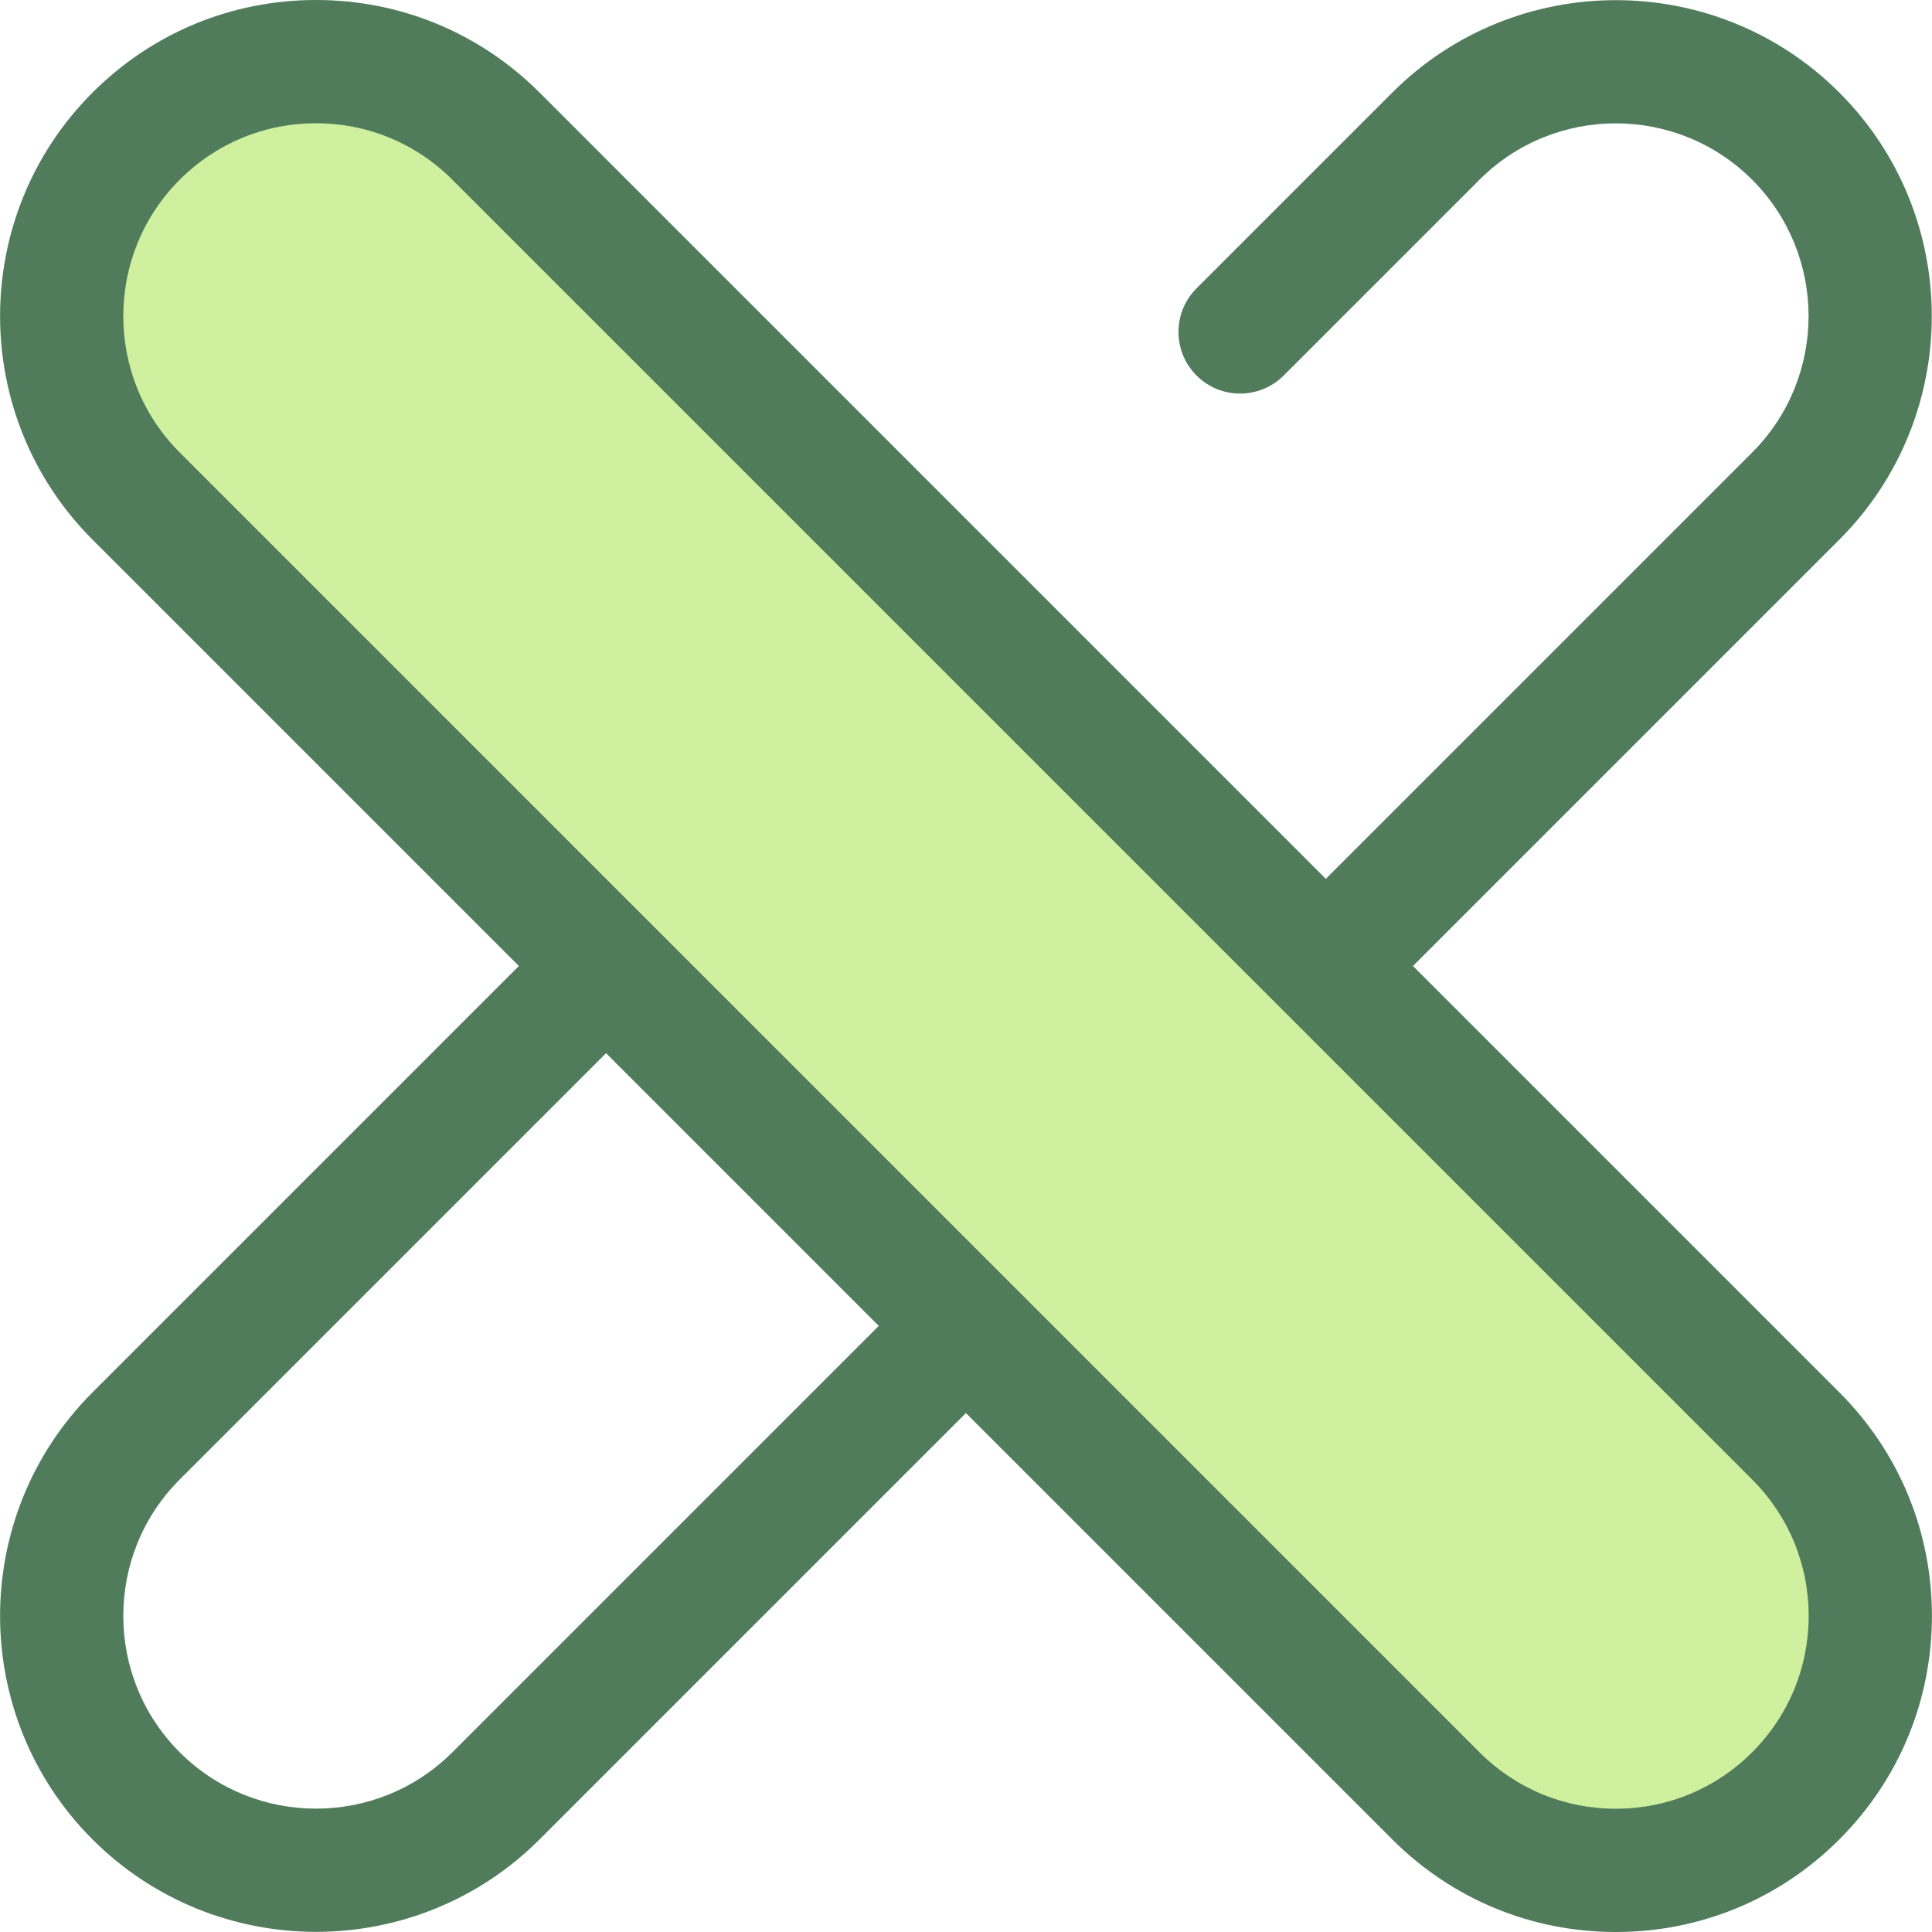 <?xml version="1.0" encoding="iso-8859-1"?>
<!-- Uploaded to: SVG Repo, www.svgrepo.com, Generator: SVG Repo Mixer Tools -->
<svg height="800px" width="800px" version="1.1" id="Layer_1" xmlns="http://www.w3.org/2000/svg" xmlns:xlink="http://www.w3.org/1999/xlink" 
	 viewBox="0 0 512 512" xml:space="preserve">
<path style="fill:#507C5C;" d="M83.753,511.961c-21.451,0-42.904-8.167-59.236-24.497c-32.663-32.664-32.663-85.811,0-118.473
	l201.65-201.65c6.38-6.377,16.719-6.377,23.101,0c6.378,6.378,6.378,16.721,0,23.101l-201.65,201.65
	c-19.926,19.926-19.926,52.348,0,72.273c19.926,19.927,52.346,19.924,72.272,0l344.455-344.455
	c19.926-19.926,19.926-52.348,0-72.273c-19.927-19.929-52.348-19.926-72.272,0l-51.881,51.881c-6.38,6.377-16.719,6.377-23.101,0
	c-6.378-6.378-6.378-16.721,0-23.101l51.881-51.881c32.664-32.659,85.808-32.661,118.472,0c32.663,32.663,32.663,85.809,0,118.473
	L142.988,487.464C126.656,503.794,105.205,511.961,83.753,511.961z"/>
<path style="fill:#CFF09E;" d="M475.894,475.914L475.894,475.914c-26.336,26.336-69.036,26.336-95.373,0L36.066,131.459
	c-26.336-26.336-26.336-69.036,0-95.373l0,0c26.336-26.336,69.036-26.336,95.373,0l344.455,344.455
	C502.231,406.878,502.231,449.577,475.894,475.914z"/>
<path style="fill:#507C5C;" d="M428.208,512c-22.377,0-43.413-8.714-59.237-24.535L24.517,143.01
	c-32.663-32.664-32.663-85.809,0-118.473C40.341,8.714,61.377,0,83.753,0c22.377,0,43.413,8.714,59.238,24.535L487.445,368.99
	c15.822,15.824,24.535,36.86,24.535,59.238c0,22.377-8.714,43.413-24.535,59.238C471.621,503.286,450.585,512,428.208,512z
	 M83.753,32.667c-13.648,0-26.483,5.315-36.135,14.968c-19.926,19.926-19.926,52.348,0,72.273l344.455,344.455
	c9.652,9.653,22.487,14.968,36.137,14.968c13.648,0,26.483-5.315,36.135-14.968c9.653-9.652,14.968-22.487,14.968-36.137
	c0-13.65-5.315-26.485-14.968-36.137L119.889,47.636C110.238,37.982,97.403,32.667,83.753,32.667z"/>
</svg>